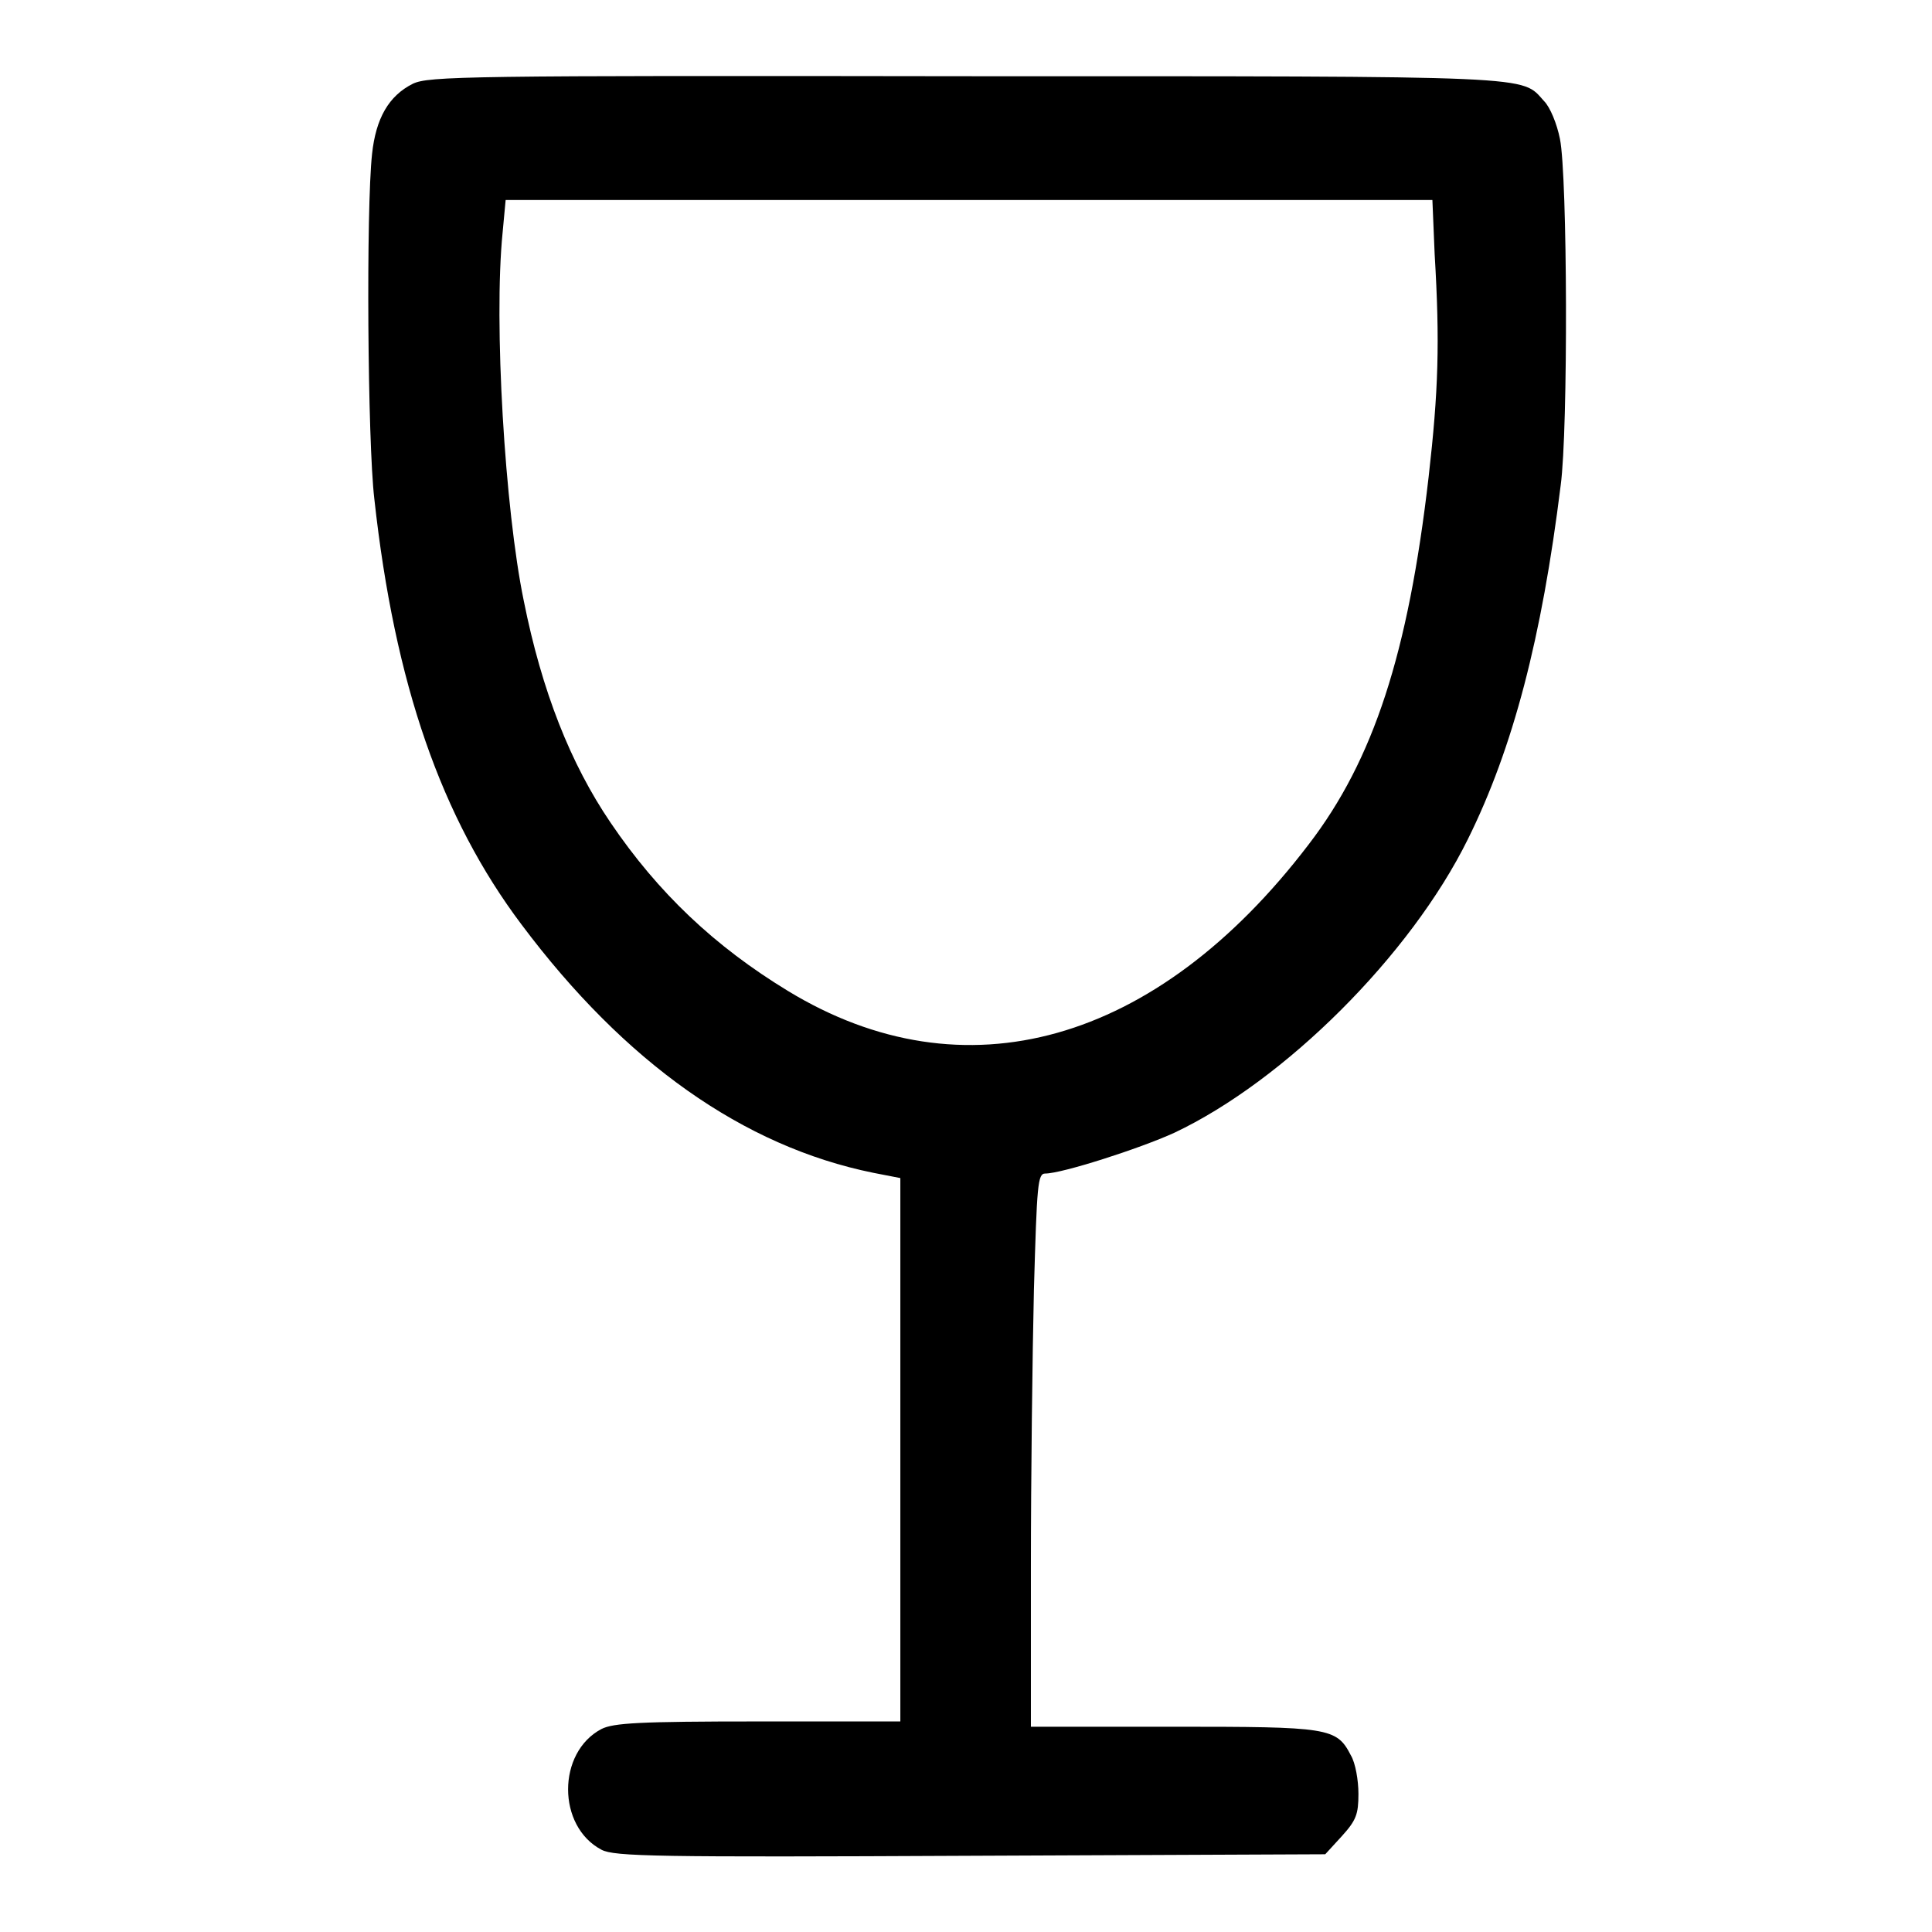 <?xml version="1.0" encoding="utf-8"?>
<!-- Svg Vector Icons : http://www.onlinewebfonts.com/icon -->
<!DOCTYPE svg PUBLIC "-//W3C//DTD SVG 1.1//EN" "http://www.w3.org/Graphics/SVG/1.1/DTD/svg11.dtd">
<svg version="1.1" xmlns="http://www.w3.org/2000/svg" xmlns:xlink="http://www.w3.org/1999/xlink" x="0px" y="0px" viewBox="0 0 256 256" enable-background="new 0 0 256 256" xml:space="preserve">
<g><g><g><path fill="#000000" d="M54.7,11.1c-3.2,1.6-4.9,4.6-5.4,9.3c-0.8,7.3-0.6,38.1,0.3,45.7c2.7,24.6,8.9,42.3,19.5,56.4c13.7,18.3,29.4,29.4,46.6,32.9l3.6,0.7v36v36h-18.8c-15.8,0-19.2,0.2-20.8,1c-5.9,3.1-5.9,12.9,0,16c1.7,0.9,7.3,1,48.9,0.8l47-0.2l2.2-2.4c1.9-2.1,2.2-2.9,2.2-5.6c0-1.8-0.4-4.1-1-5.1c-1.9-3.7-2.9-3.8-23.6-3.8h-18.8v-21.2c0-11.7,0.2-28.2,0.4-36.7c0.4-14,0.5-15.4,1.5-15.4c2.2,0,12.5-3.3,17.1-5.4c14.6-6.9,31.3-23.5,38.9-38.9c6-12.1,9.8-26.7,12.3-46.9c1-7.4,0.9-41-0.1-45.9c-0.4-2-1.3-4.2-2.1-5c-3.1-3.4,0-3.3-76.5-3.3C61.6,10,56.8,10.1,54.7,11.1z M190.1,33.7c0.7,11.7,0.5,18.1-0.8,29.5c-2.7,23.4-7.3,37.5-15.9,48.7c-20.2,26.5-45.7,33.6-69,19.4c-9.7-5.9-17.2-13-23.5-22.3c-5.3-7.8-9.1-17.4-11.5-29.4c-2.5-12.1-4-36.9-2.8-48.8l0.4-4.3h61.4h61.4L190.1,33.7z"/></g></g></g>
</svg>